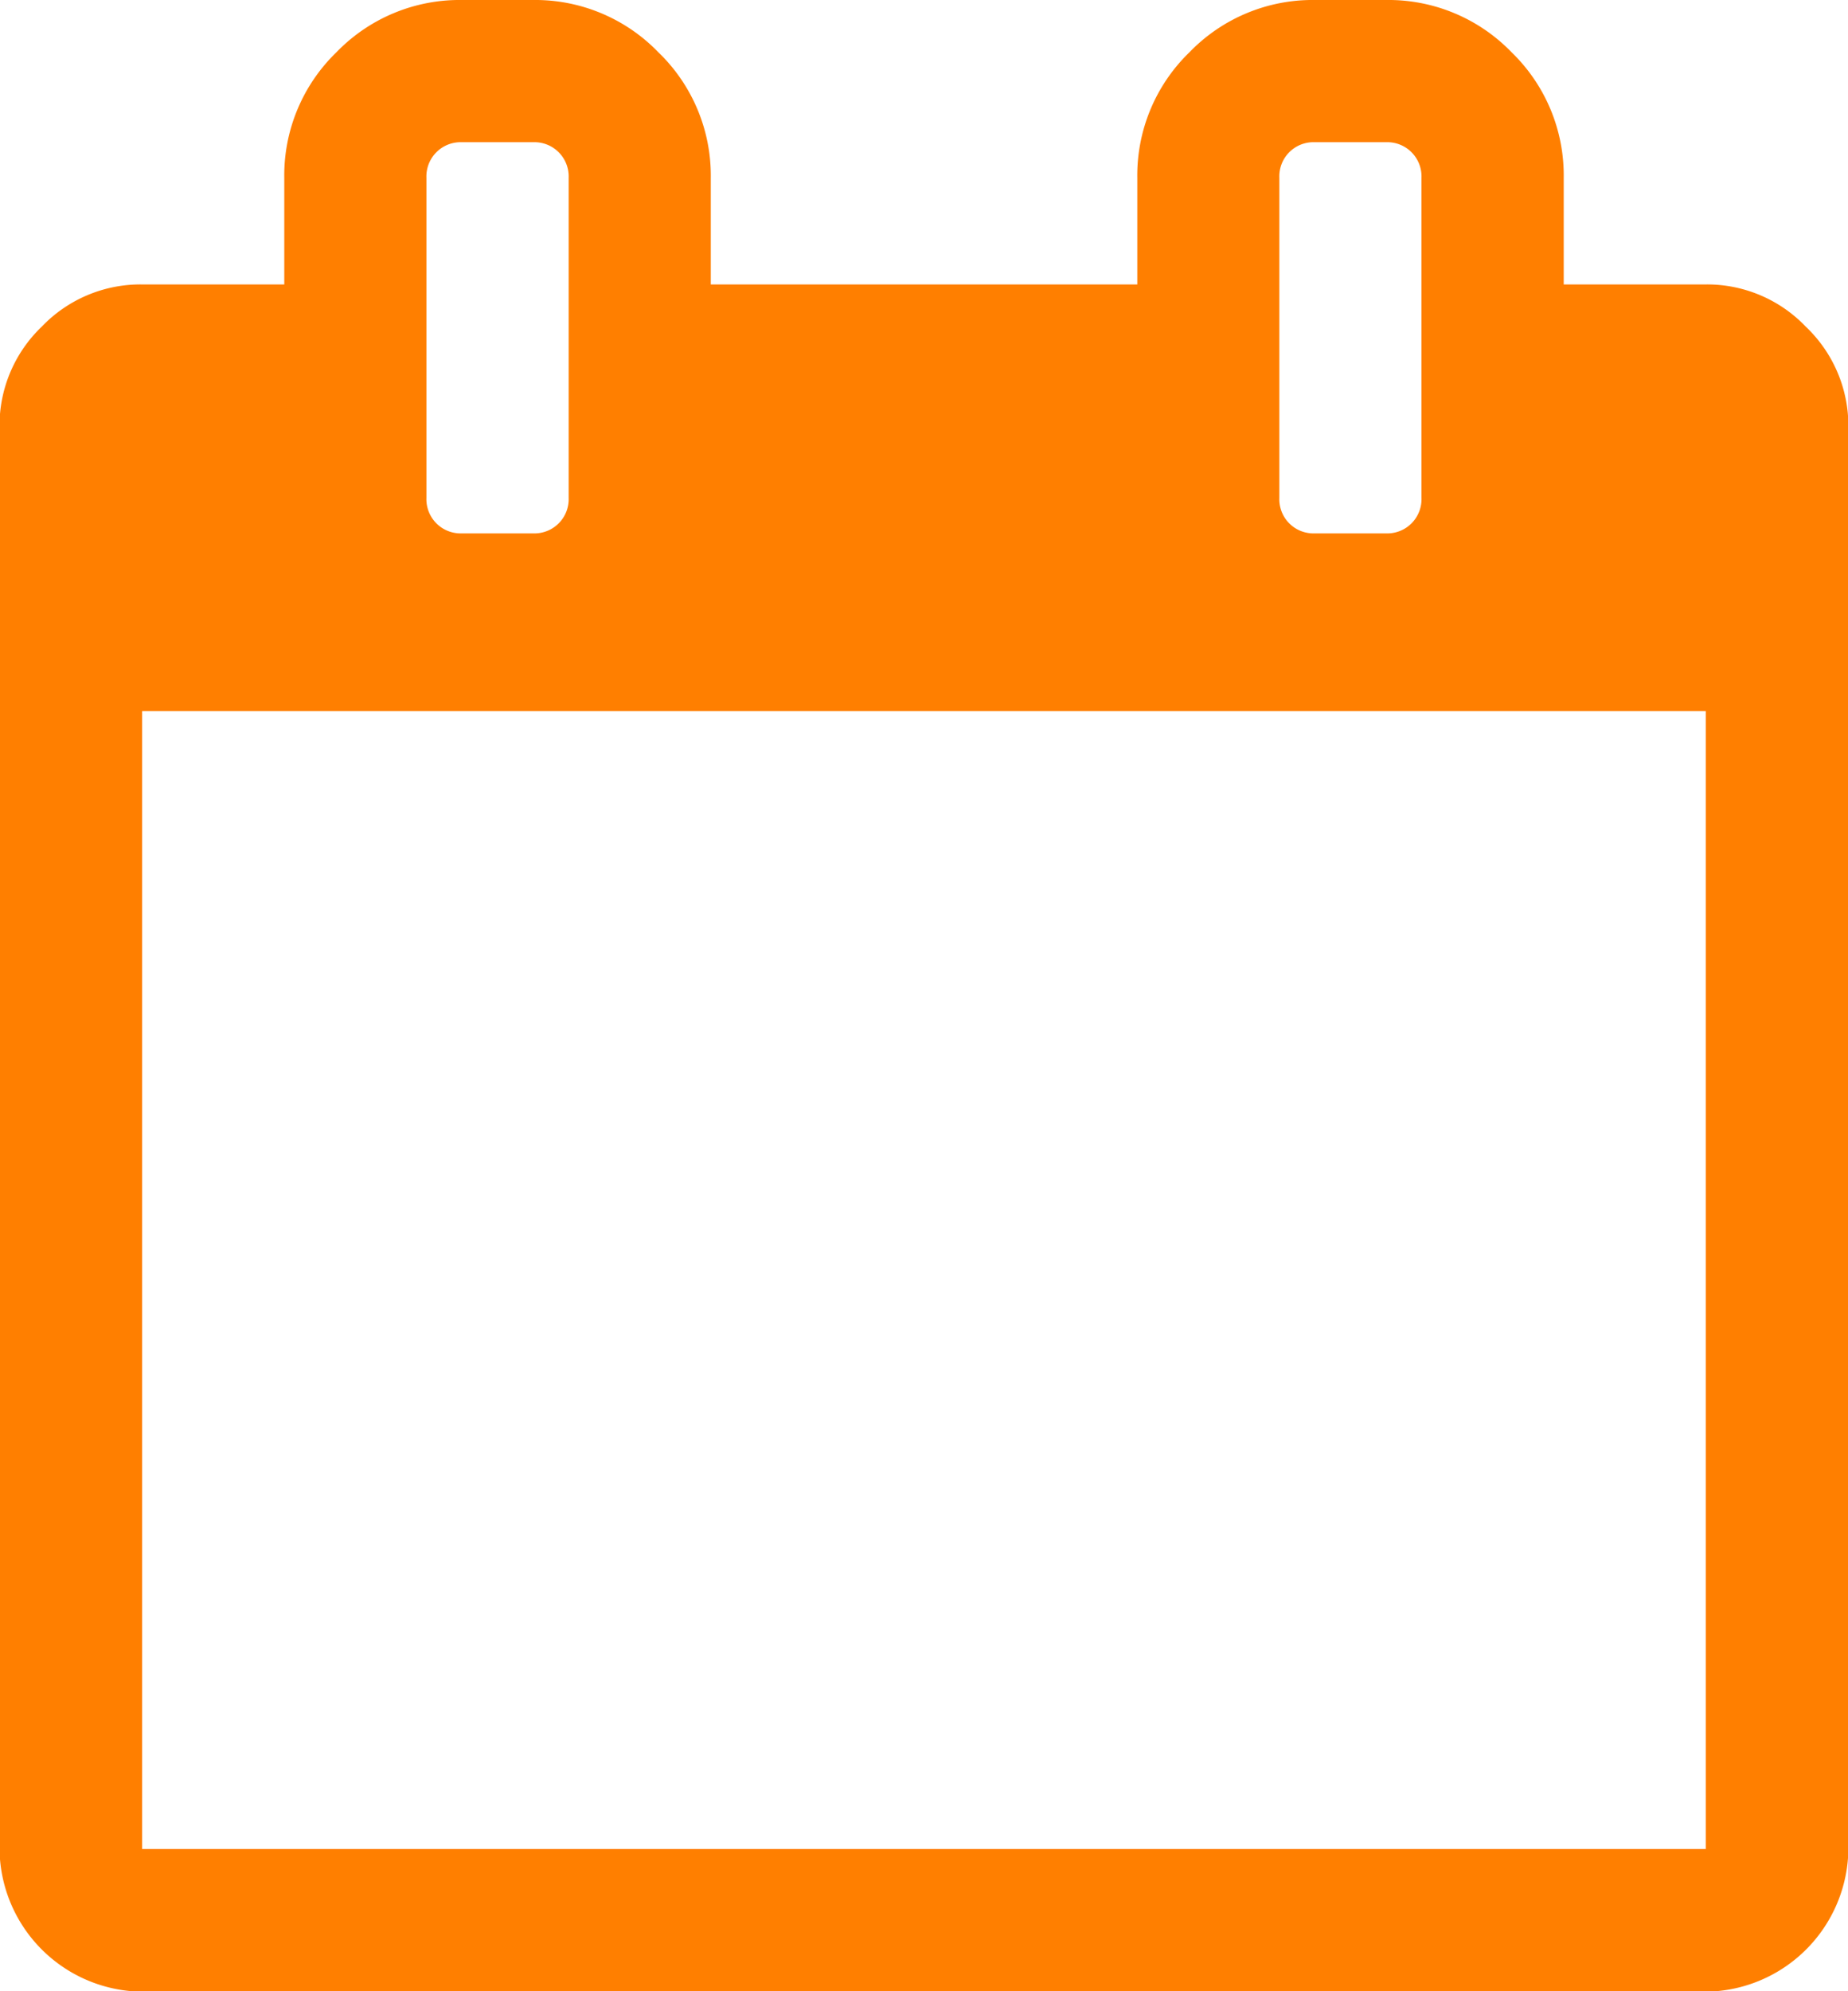 <svg xmlns="http://www.w3.org/2000/svg" width="19.437" height="20.932" viewBox="0 0 19.437 20.932">
  <path id="Path_892" data-name="Path 892" d="M37.269,3.434a1.436,1.436,0,0,0-1.051-.444H34.723V1.869a1.8,1.8,0,0,0-.549-1.32A1.8,1.8,0,0,0,32.854,0h-.747a1.8,1.8,0,0,0-1.32.549,1.8,1.8,0,0,0-.549,1.32V2.99H25.752V1.869A1.8,1.8,0,0,0,25.2.549,1.8,1.8,0,0,0,23.883,0h-.748a1.8,1.8,0,0,0-1.32.549,1.8,1.8,0,0,0-.549,1.32V2.99h-1.5a1.437,1.437,0,0,0-1.051.444,1.437,1.437,0,0,0-.444,1.051V19.437a1.516,1.516,0,0,0,1.5,1.5H36.217a1.516,1.516,0,0,0,1.5-1.5V4.486A1.437,1.437,0,0,0,37.269,3.434ZM31.732,1.869a.359.359,0,0,1,.374-.374h.747a.36.36,0,0,1,.374.374V5.233a.36.36,0,0,1-.374.374h-.747a.359.359,0,0,1-.374-.374Zm-8.971,0a.36.36,0,0,1,.374-.374h.748a.36.36,0,0,1,.374.374V5.233a.36.36,0,0,1-.374.374h-.748a.36.36,0,0,1-.374-.374ZM36.217,19.437H19.771V7.476H36.217Z" transform="translate(-18.276)" fill="#FF7F00"/>
</svg>
